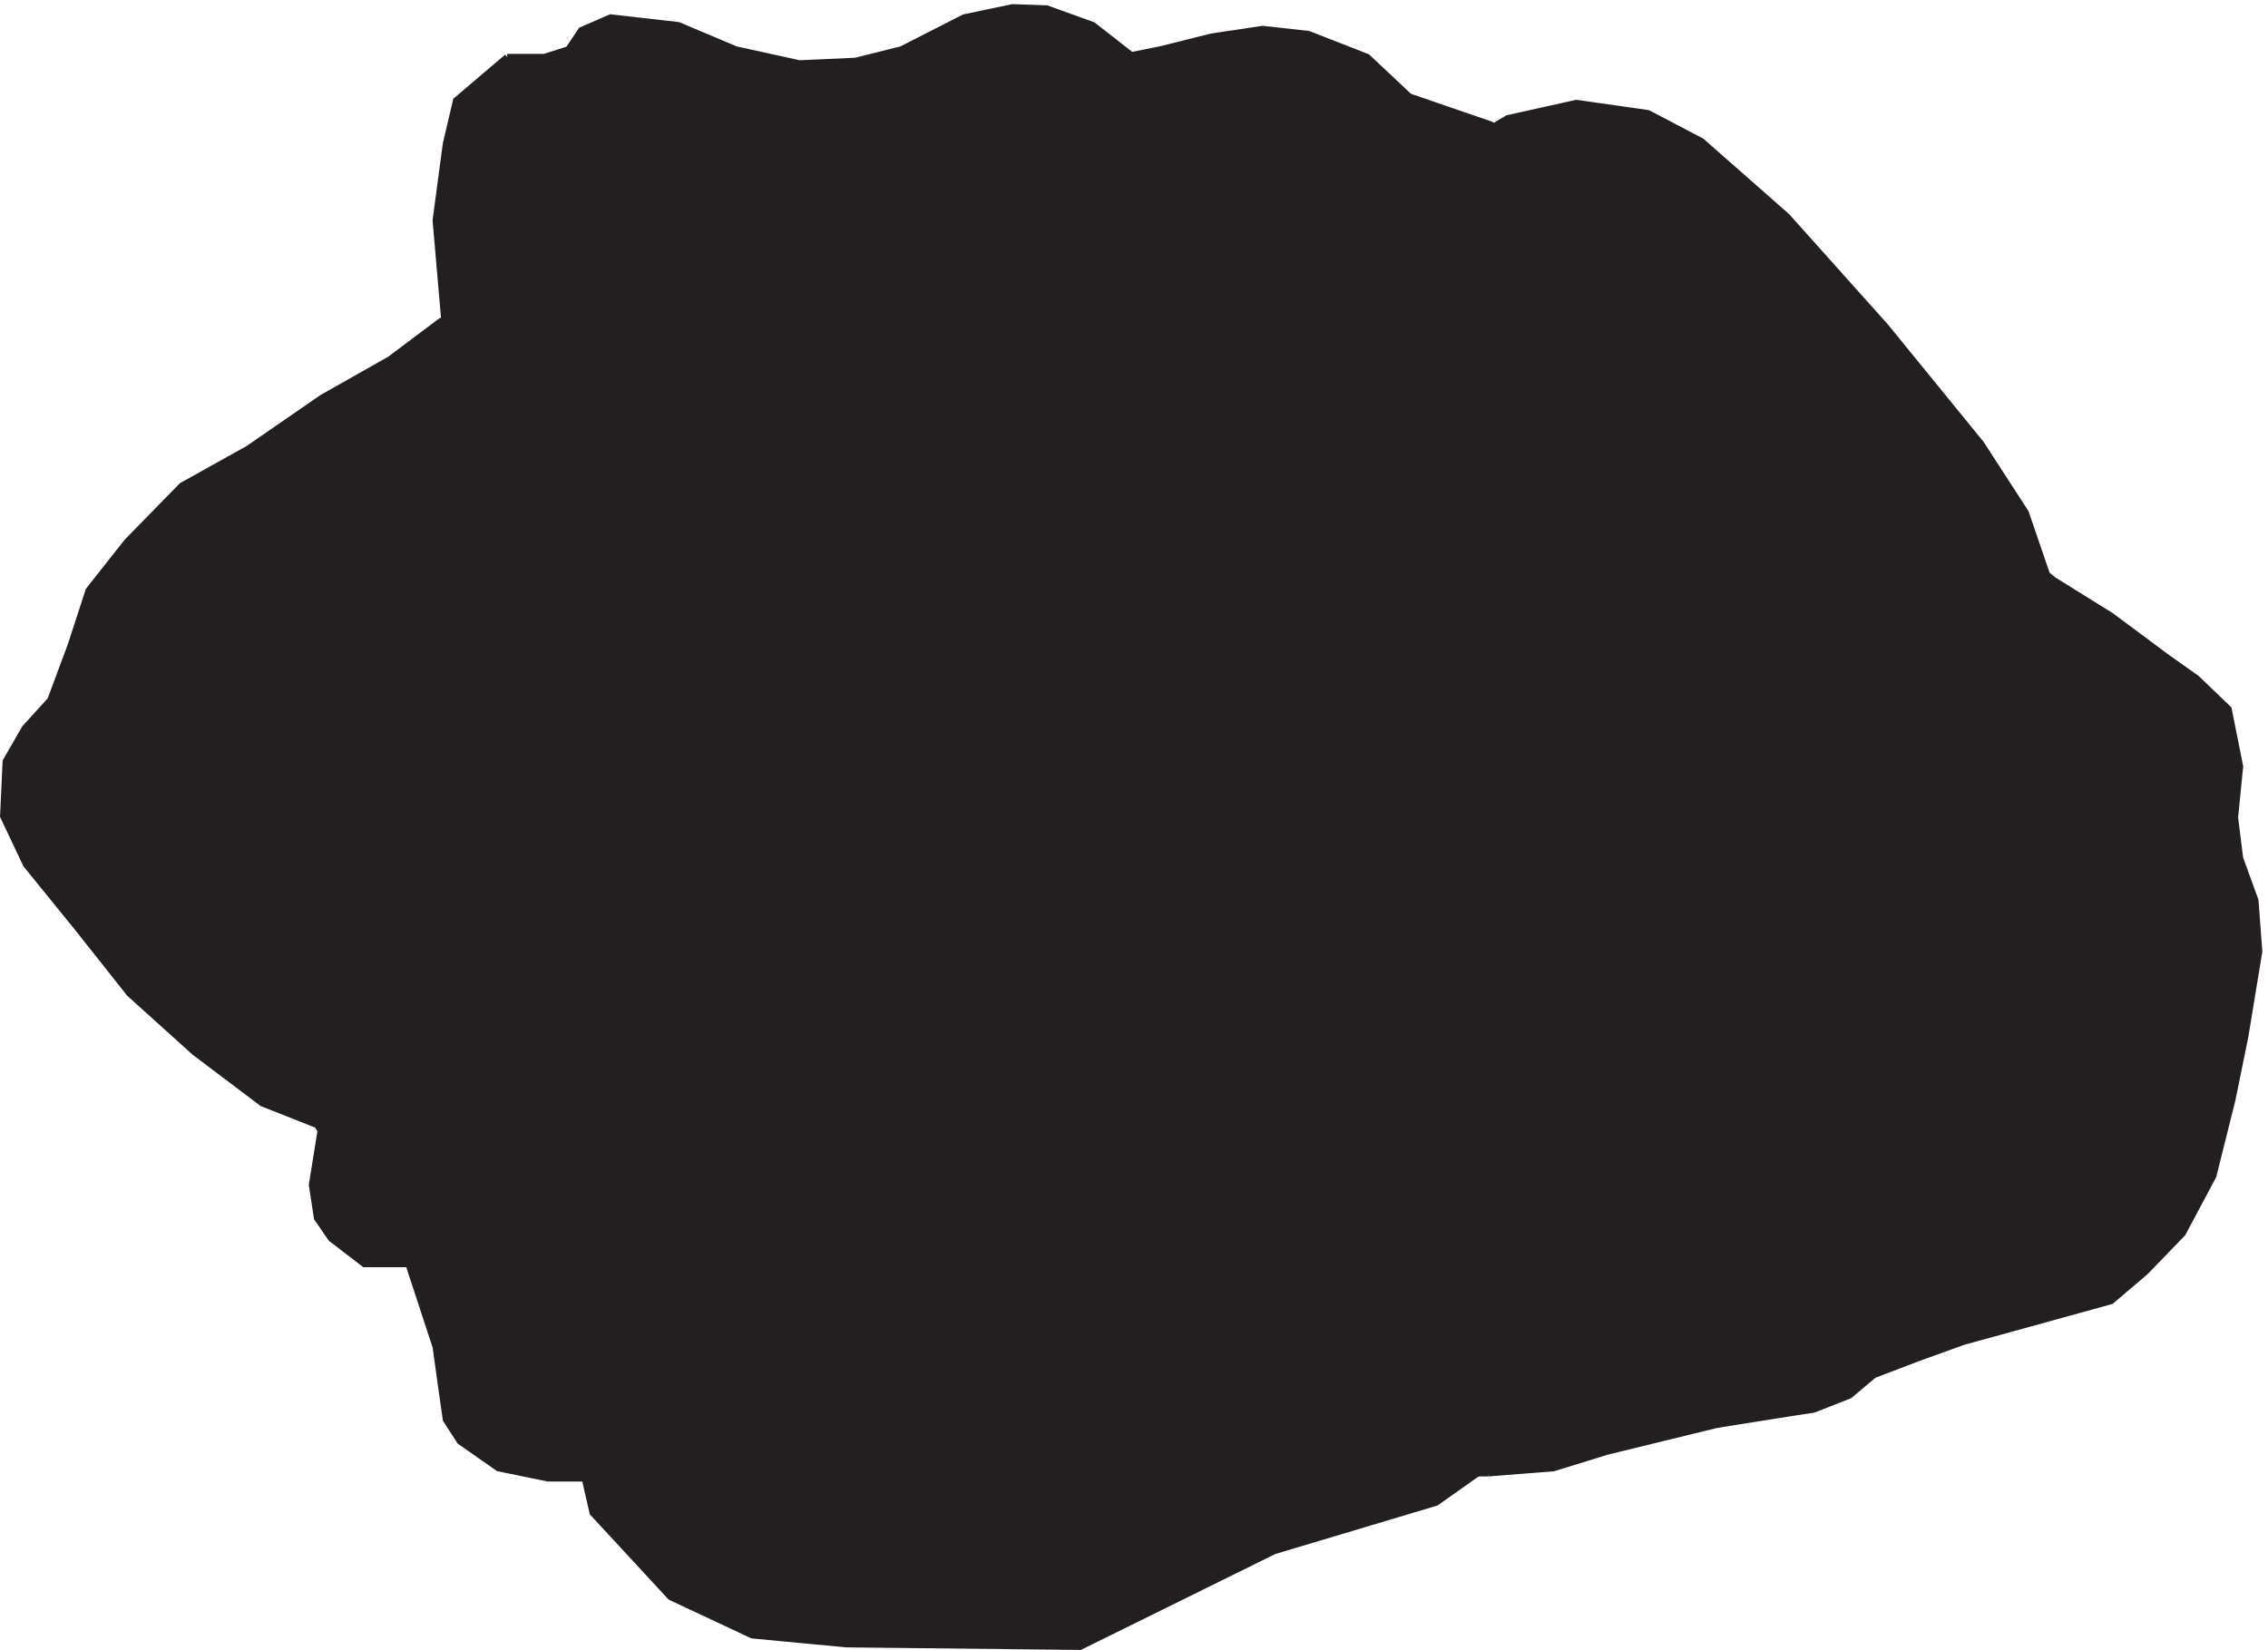 <svg xmlns="http://www.w3.org/2000/svg" xml:space="preserve" width="354.608" height="258.003"><path d="m1749.33 207.16 76.5 6 63 19.5 129 31.5 66 10.5 48 7.5 42 16.5 28.5 24 51 19.5 54 19.5 103.5 28.5 70.5 19.5 40.5 34.5 43.5 45 36 67.5 22.5 90 15 73.5 16.5 100.5-4.5 60-18 49.5-6 48 6 60-13.5 67.5-37.5 36-36 25.5-64.5 48-67.5 42-661.5 535.5-96 33-49.5 46.5-69 27-54 6-60-9-60-15-37.5-7.5-808.498-312-60-45-79.5-45-87-60-78-43.5-64.5-66-45-57-21-64.5-24-64.5-30-33-22.5-39-3-64.5 27-57 58.5-72 63-79.5 76.5-69 79.5-60 64.5-25.5 108-165 31.5-96 6-43.5 6-42 16.5-25.5 45-31.5 58.5-12h43.5l1061.998 6" style="fill:#231f20;fill-opacity:1;fill-rule:evenodd;stroke:none" transform="matrix(.133 0 0 -.133 .061 257.923)"/><path d="m1749.33 207.16 76.5 6 63 19.5 129 31.5 66 10.5 48 7.5 42 16.5 28.5 24 51 19.5 54 19.5 103.5 28.5 70.5 19.5 40.5 34.5 43.5 45 36 67.5 22.5 90 15 73.5 16.5 100.5-4.5 60-18 49.5-6 48 6 60-13.5 67.5-37.5 36-36 25.5-64.5 48-67.5 42-661.5 535.5-96 33-49.5 46.5-69 27-54 6-60-9-60-15-37.5-7.5-808.498-312-60-45-79.5-45-87-60-78-43.5-64.5-66-45-57-21-64.5-24-64.5-30-33-22.5-39-3-64.5 27-57 58.5-72 63-79.5 76.5-69 79.5-60 64.5-25.5 108-165 31.5-96 6-43.5 6-42 16.5-25.5 45-31.5 58.5-12h43.5l1061.998 6" style="fill:none;stroke:#231f20;stroke-width:7.5;stroke-linecap:butt;stroke-linejoin:miter;stroke-miterlimit:10;stroke-dasharray:none;stroke-opacity:1" transform="matrix(.133 0 0 -.133 .061 257.923)"/><path d="m595.832 1872.16-60-51-12-51-12-90 18-208.5 22.5-73.5 31.5-48-6-31.5-34.5-31.5-232.5-169.5-18-22.5-33-91.5-22.5-27-12-45 3-40.5 58.5-90 100.5-97.5 7.5-36-15-37.5-13.5-84 6-39 16.5-24 39-30h64.5l99 30 102 6 19.5-22.5 4.5-51-7.5-64.5-22.5-84-3-54 12-52.5 91.5-99 96-45 111-10.5 274.498-3 228 112.5 190.5 57 61.5 43.5 181.5 202.5 108 127.5 79.5 55.5 99 27 201 39 55.5 33 42 63 10.5 127.5-16.5 94.5-51 123-78 228-52.5 81-112.5 138-115.5 129-100.5 88.5-63 33-84 12-81-18-55.5-33-48-39-54-12-69 10.5-48 27-96 64.5-117 91.5-54 19.5-40.5 1.5-57-12-73.5-37.5-54-13.5-65.998-3-75 16.5-67.5 28.5-79.5 9-34.5-15-15-22.5-28.5-9h-43.5" style="fill:#231f20;fill-opacity:1;fill-rule:evenodd;stroke:none" transform="matrix(.133 0 0 -.133 .061 257.923)"/><path d="m595.832 1872.16-60-51-12-51-12-90 18-208.5 22.5-73.5 31.5-48-6-31.5-34.5-31.5-232.5-169.5-18-22.5-33-91.5-22.5-27-12-45 3-40.5 58.5-90 100.5-97.5 7.5-36-15-37.5-13.5-84 6-39 16.5-24 39-30h64.5l99 30 102 6 19.5-22.5 4.5-51-7.5-64.5-22.5-84-3-54 12-52.5 91.5-99 96-45 111-10.5 274.498-3 228 112.5 190.5 57 61.5 43.5 181.5 202.5 108 127.5 79.5 55.5 99 27 201 39 55.5 33 42 63 10.5 127.5-16.5 94.5-51 123-78 228-52.5 81-112.5 138-115.5 129-100.5 88.5-63 33-84 12-81-18-55.5-33-48-39-54-12-69 10.5-48 27-96 64.5-117 91.5-54 19.5-40.5 1.5-57-12-73.5-37.5-54-13.5-65.998-3-75 16.5-67.5 28.5-79.5 9-34.5-15-15-22.5-28.5-9h-43.5" style="fill:none;stroke:#231f20;stroke-width:7.5;stroke-linecap:butt;stroke-linejoin:miter;stroke-miterlimit:10;stroke-dasharray:none;stroke-opacity:1" transform="matrix(.133 0 0 -.133 .061 257.923)"/><path d="m1303.83 1122.16-31.5-79.5-49.5-114-46.5-84-66-69-33-43.5-7.5-54v-67.5l7.5-79.5 18-48 25.5-58.5 30-9 25.5 15 6 19.5 13.5 63 39 82.5 99 169.5 81 127.5 12 60-3 78-9 49.5-27 37.5-40.5 10.5h-27l-12-6zm-325.498 514.5-22.5-15 3-46.5 19.5-48 15-31.5 17.998-36 4.5-31.5-10.5-43.5 6-40.5 46.5-42 66-9 57 6 42 39 13.5 42 22.5 28.5 28.5 13.5 15 21-1.5 36-27 36-45 34.5-99 42-91.5 39-33 12-23.998-6zm-78-604.5-61.5-3-51-19.5-52.5-39-25.5-42-33-36-21-43.5 9-36 52.5-7.5 90 7.5 70.5 6 103.5 54 23.998 27 36 34.5 28.5 37.5-3 24-36 16.5-74.998 19.5h-60zm634.498 292.5-19.5-36 19.5-37.5 88.5-6 58.5-16.5 64.5-48 79.5-31.5 94.5-15 112.5 9 39 12 18 18 7.5 52.5-15 25.5-42 25.5-37.5 25.5-42 40.5-43.5 61.5-36 30-55.5 45-43.5-13.5-36-37.5-25.5-37.5-33-12-37.5-10.5-60-12-52.5-30zm145.5-401.996-31.5-42-9-49.5-3-117 6-78 21-87 16.5-18 36 12 30 37.5 87 69 103.5 79.5 34.5 25.5-3 78-22.5 28.5-54 36-40.5 6-42 19.5-15 15-28.5 22.5h-37.5l-48-36z" style="fill:none;stroke:#231f20;stroke-width:7.5;stroke-linecap:butt;stroke-linejoin:miter;stroke-miterlimit:10;stroke-dasharray:none;stroke-opacity:1" transform="matrix(.133 0 0 -.133 .061 257.923)"/></svg>
